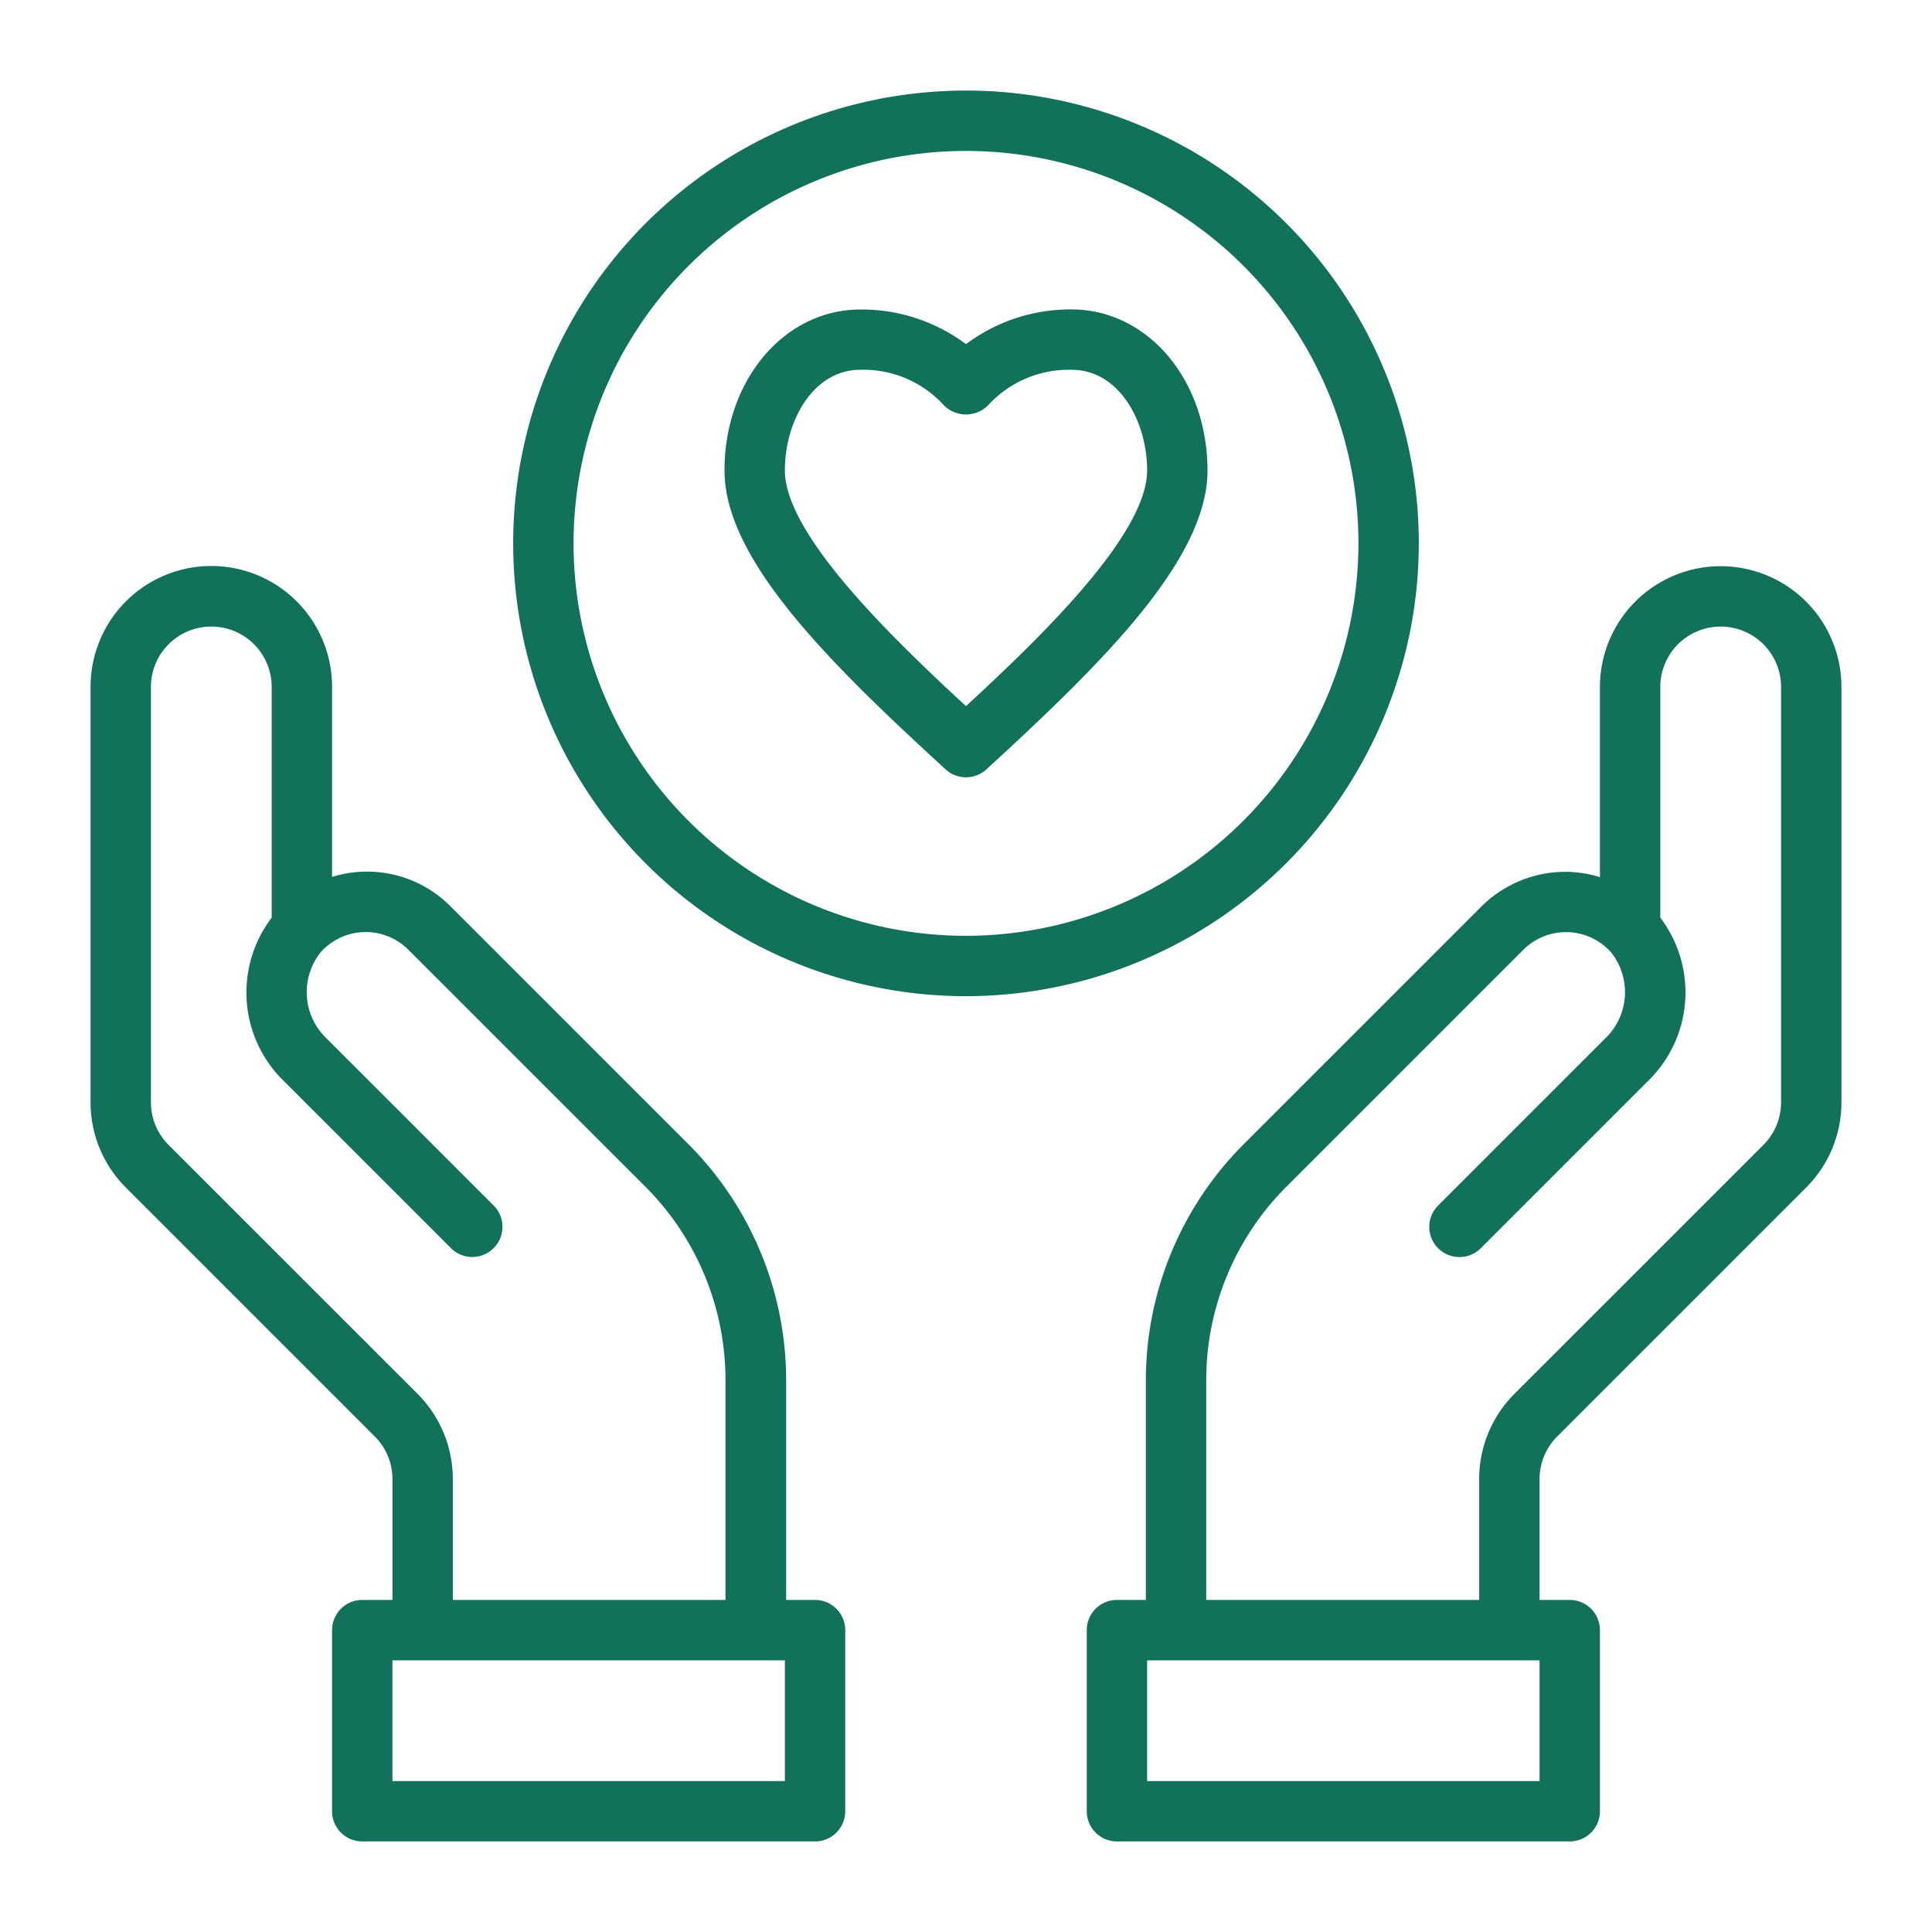 <svg xmlns="http://www.w3.org/2000/svg" version="1.1" xmlns:xlink="http://www.w3.org/1999/xlink" width="512" height="512" x="0" y="0" viewBox="0 0 64 64" style="enable-background:new 0 0 512 512" xml:space="preserve"><g><g data-name="02 Empathy"><path d="M27 53h-.958v-7.259a11.073 11.073 0 0 0-3.221-7.822l-7.871-7.87a3.9 3.9 0 0 0-3.95-1v-6.3a4 4 0 0 0-8 0v13.762a3.981 3.981 0 0 0 1.173 2.832l8.24 8.24A1.987 1.987 0 0 1 13 49v4h-1a1 1 0 0 0-1 1v6a1 1 0 0 0 1 1h15a1 1 0 0 0 1-1v-6a1 1 0 0 0-1-1Zm-13.173-6.832-8.24-8.239A1.991 1.991 0 0 1 5 36.511V22.756a2 2 0 0 1 4 0V30.4a4.09 4.09 0 0 0 .413 5.422l5.537 5.537a1 1 0 0 0 1.414-1.414l-5.537-5.537a2.119 2.119 0 0 1-.2-2.869 2 2 0 0 1 2.9-.079l7.871 7.87a9.065 9.065 0 0 1 2.635 6.4V53H15v-4a3.981 3.981 0 0 0-1.173-2.832ZM26 59H13v-4h13ZM57 18.756a4 4 0 0 0-4 4v6.3a4.012 4.012 0 0 0-1.016-.174 3.946 3.946 0 0 0-2.934 1.171l-7.871 7.87a11.071 11.071 0 0 0-3.221 7.818V53H37a1 1 0 0 0-1 1v6a1 1 0 0 0 1 1h15a1 1 0 0 0 1-1v-6a1 1 0 0 0-1-1h-1v-4a1.987 1.987 0 0 1 .587-1.417l8.24-8.24A3.981 3.981 0 0 0 61 36.511V22.756a4 4 0 0 0-4-4ZM51 59H38v-4h13Zm8-22.489a1.991 1.991 0 0 1-.587 1.418l-8.24 8.239A3.981 3.981 0 0 0 49 49v4h-9.042v-7.268a9.062 9.062 0 0 1 2.635-6.4l7.871-7.87a2 2 0 0 1 2.9.079 2.119 2.119 0 0 1-.2 2.869l-5.537 5.537a1 1 0 0 0 1.414 1.414l5.537-5.537A4.09 4.09 0 0 0 55 30.4v-7.644a2 2 0 0 1 4 0ZM47 18a15 15 0 1 0-15 15 15.017 15.017 0 0 0 15-15ZM32 31a13 13 0 1 1 13-13 13.015 13.015 0 0 1-13 13Z" fill="#12715b" opacity="1" data-original="#000000"></path><path d="M35.5 10.25A5.763 5.763 0 0 0 32 11.4a5.763 5.763 0 0 0-3.5-1.147c-2.523 0-4.5 2.343-4.5 5.333 0 2.946 3.464 6.366 7.324 9.9a1 1 0 0 0 1.352 0c3.86-3.538 7.324-6.958 7.324-9.9 0-2.993-1.977-5.336-4.5-5.336ZM32 23.392c-2.507-2.314-6-5.7-6-7.809 0-1.638.935-3.333 2.5-3.333a3.6 3.6 0 0 1 2.719 1.124 1.034 1.034 0 0 0 1.568-.007A3.621 3.621 0 0 1 35.5 12.25c1.565 0 2.5 1.7 2.5 3.333 0 2.117-3.493 5.495-6 7.809Z" fill="#12715b" opacity="1" data-original="#000000"></path></g></g></svg>